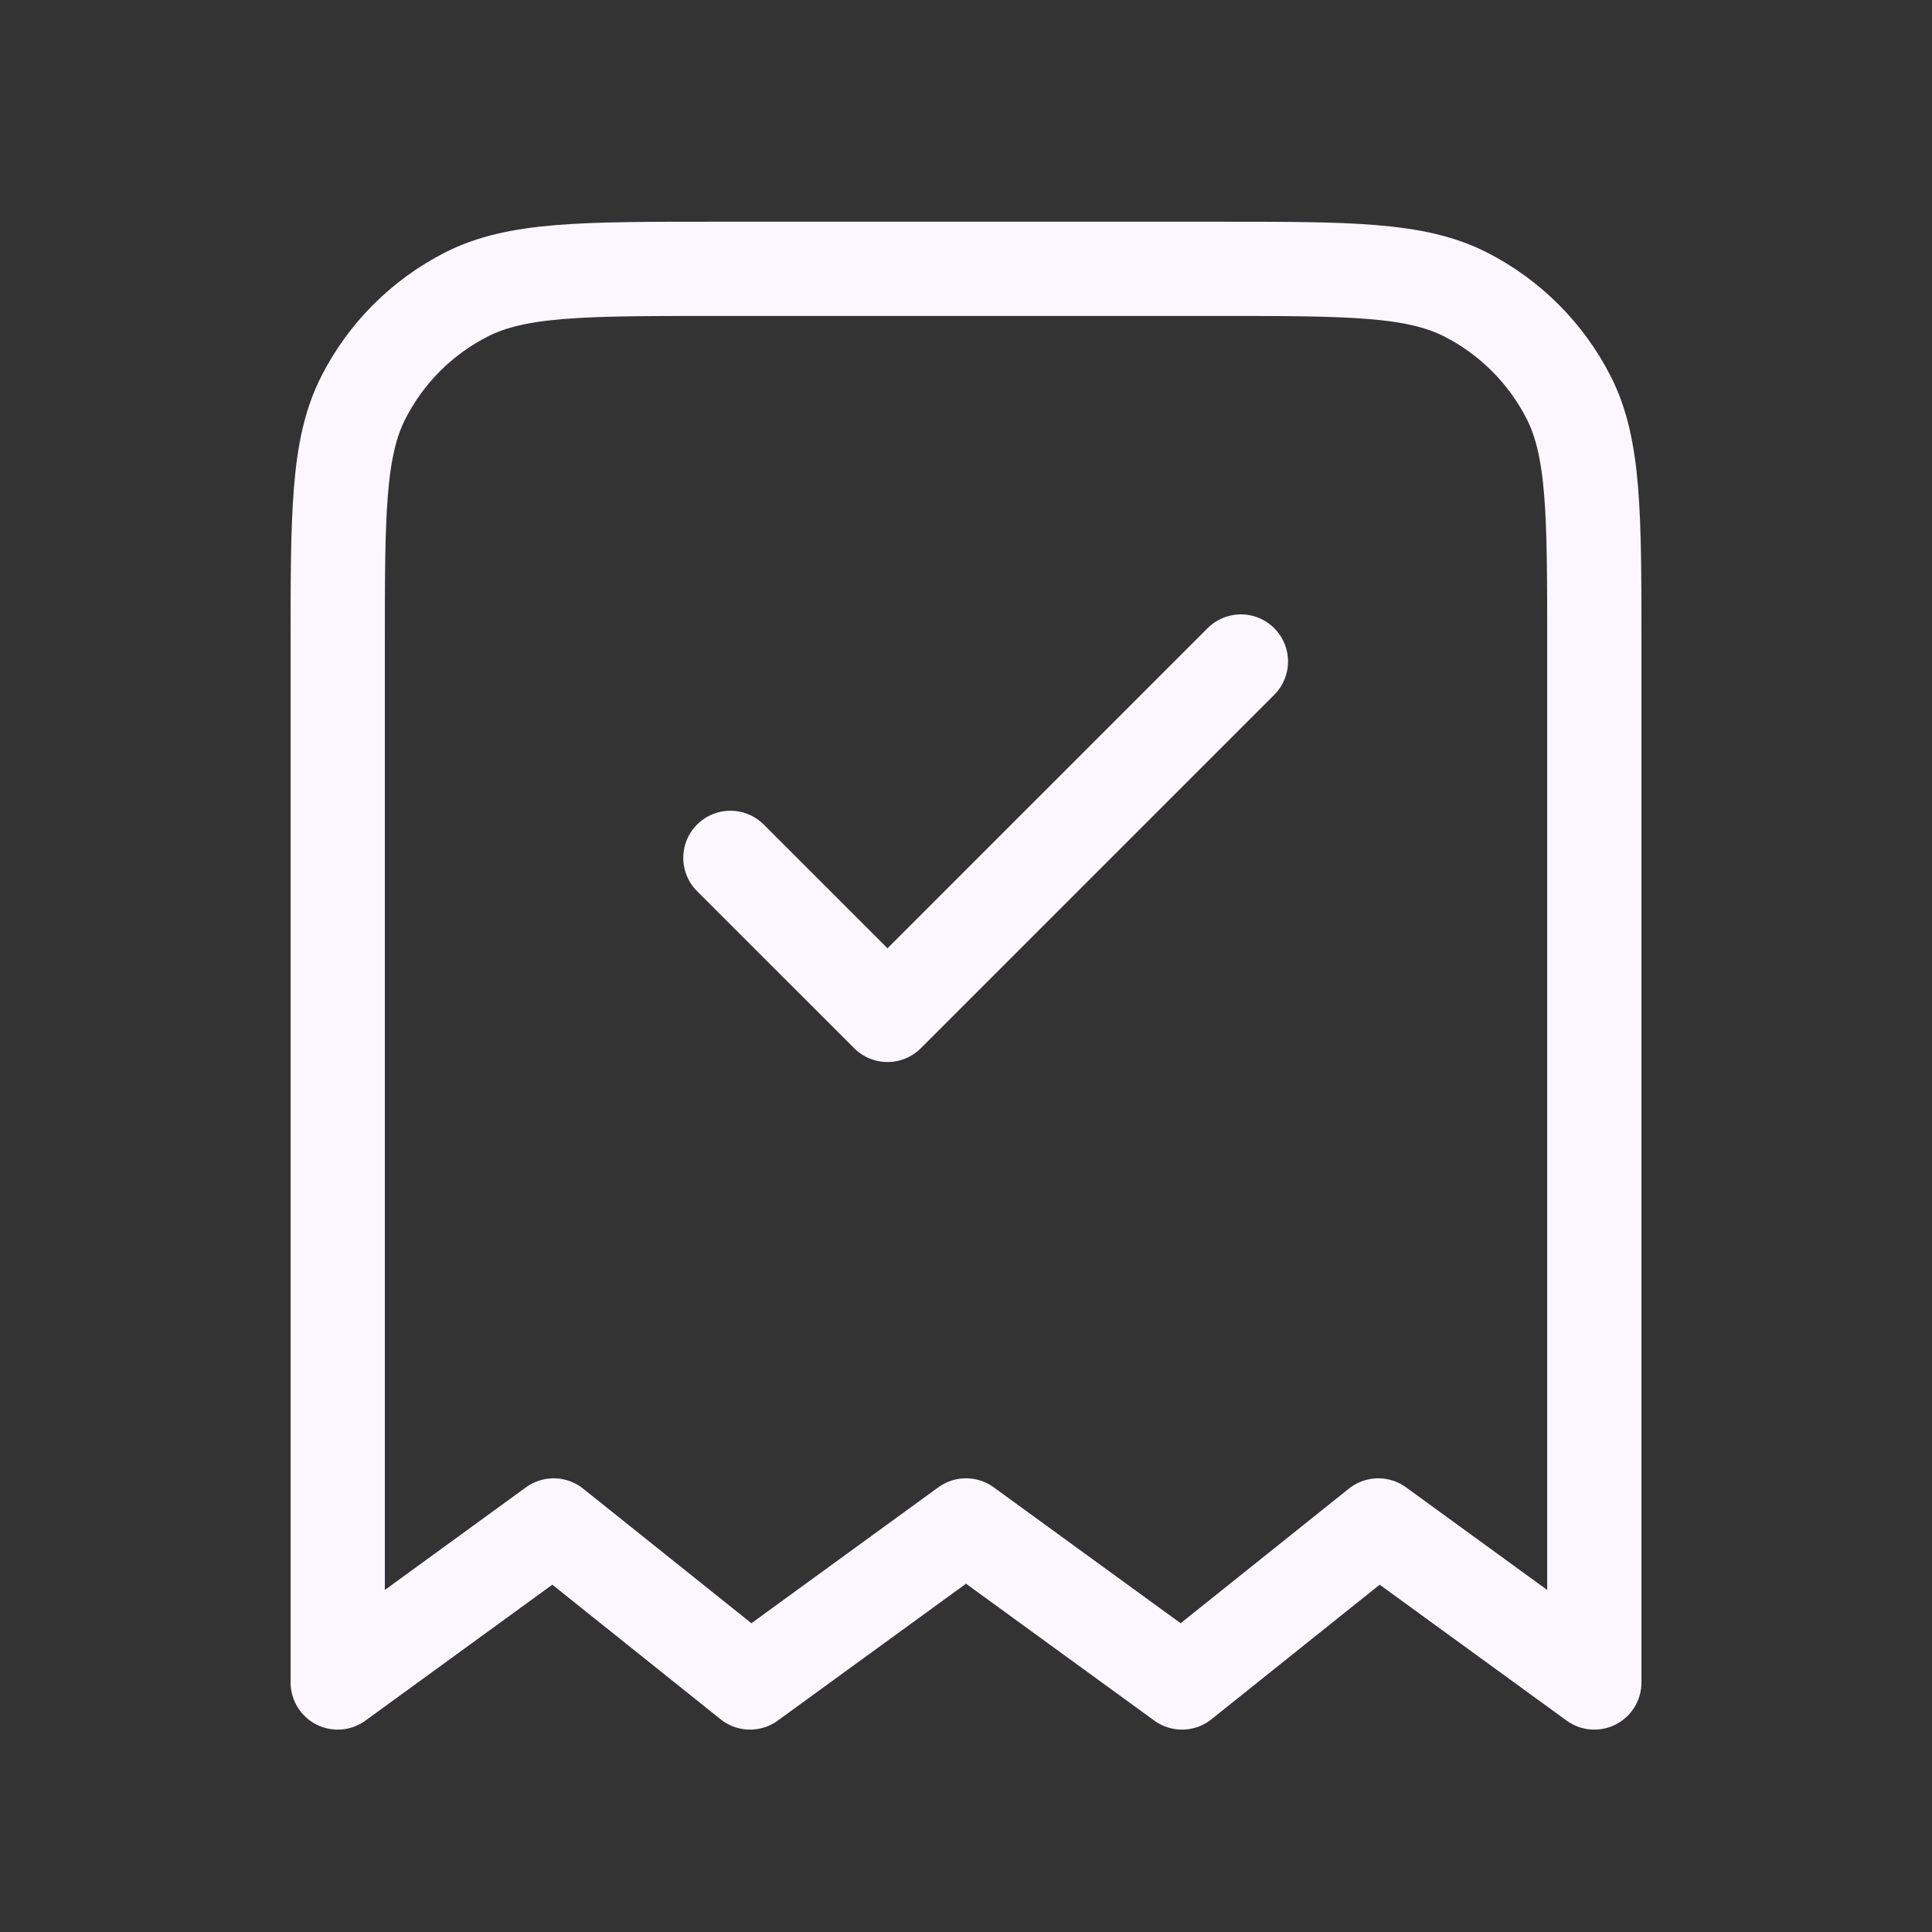 <svg xmlns="http://www.w3.org/2000/svg" fill="none" viewBox="0 0 41 41" height="41" width="41">
<rect x="0" y="0" width="41" height="41" fill="#333333" stroke="none"/>
<path stroke-linejoin="round" stroke-linecap="round" stroke-width="2" stroke="#FAF7FF" d="M15.5 18.205L18.834 21.538L26.334 14.038M33.834 35.705V13.705C33.834 10.905 33.834 9.505 33.289 8.435C32.809 7.494 32.044 6.729 31.104 6.25C30.034 5.705 28.634 5.705 25.834 5.705H15.167C12.367 5.705 10.967 5.705 9.897 6.25C8.956 6.729 8.191 7.494 7.712 8.435C7.167 9.505 7.167 10.905 7.167 13.705V35.705L11.75 32.372L15.917 35.705L20.5 32.372L25.084 35.705L29.25 32.372L33.834 35.705Z"></path>
</svg>
